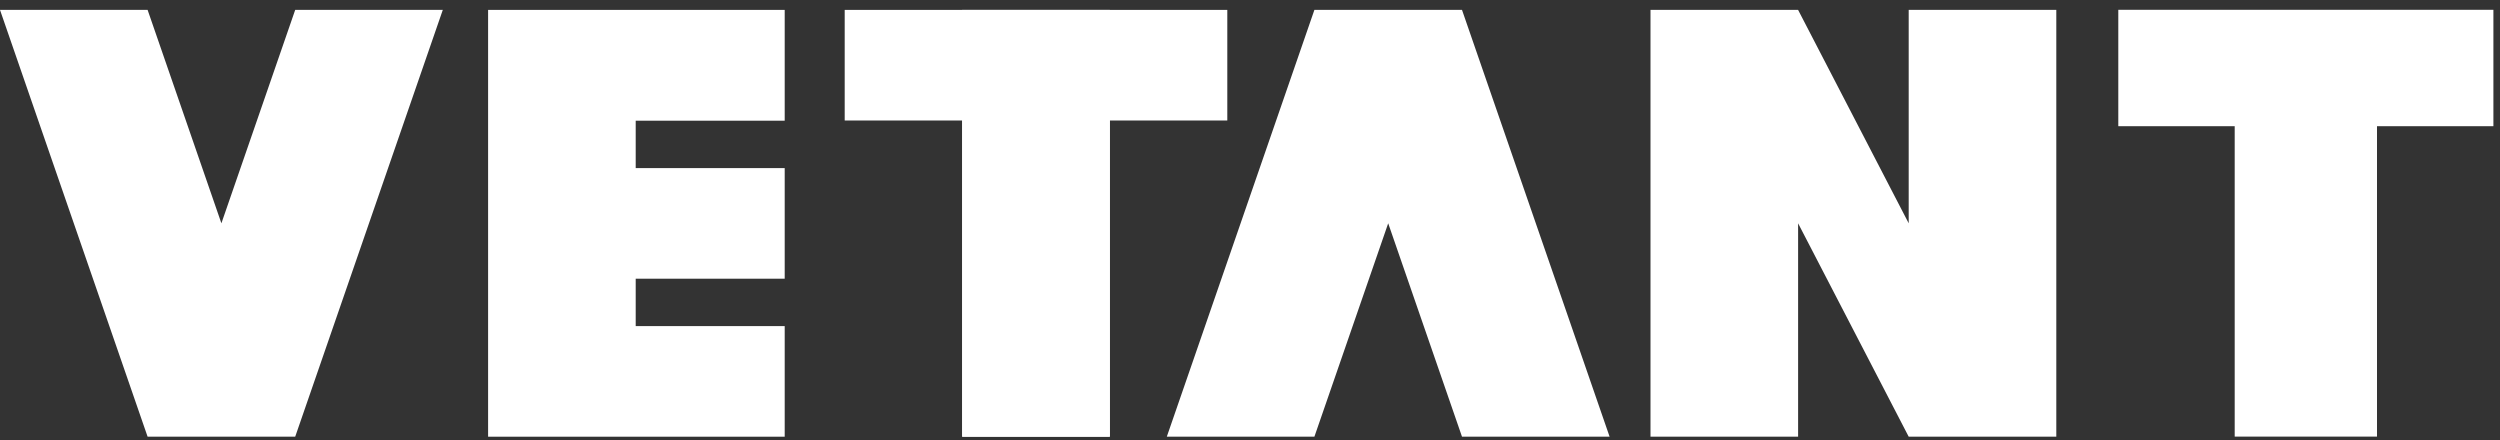 <svg width="250" height="44" viewBox="0 0 250 44" fill="none" xmlns="http://www.w3.org/2000/svg">
<rect x="0" y="0" width="250" height="44" fill="#333333" stroke="none"/>
<path d="M211.83 0.98V12.62H223.47V43.66H237.7V12.62H249.34V0.98H211.83Z" fill="white"/>
<path d="M165.05 0.99H179.81L190.87 22.33V0.99H205.63V43.67H190.87L179.81 22.33V43.67H165.05V0.99Z" fill="white"/>
<path d="M84.47 0.99H110.99V43.67H96.23V12.05H84.47V0.99Z" fill="white"/>
<path d="M122.73 12.05H110.97V43.67H96.21V0.99H122.73V12.05Z" fill="white"/>
<path d="M78.47 12.05V0.99H48.81V43.67H78.47V32.61H63.57V27.87H78.47V16.81H63.57V12.07H78.47V12.05Z" fill="white"/>
<path d="M160.96 43.67H146.2L138.82 22.33L131.44 43.67H116.68L131.44 0.99H146.2L160.96 43.67Z" fill="white"/>
<path d="M0 0.99H14.76L22.14 22.33L29.52 0.99H44.28L29.52 43.67H14.76L0 0.99Z" fill="white"/>
</svg>
